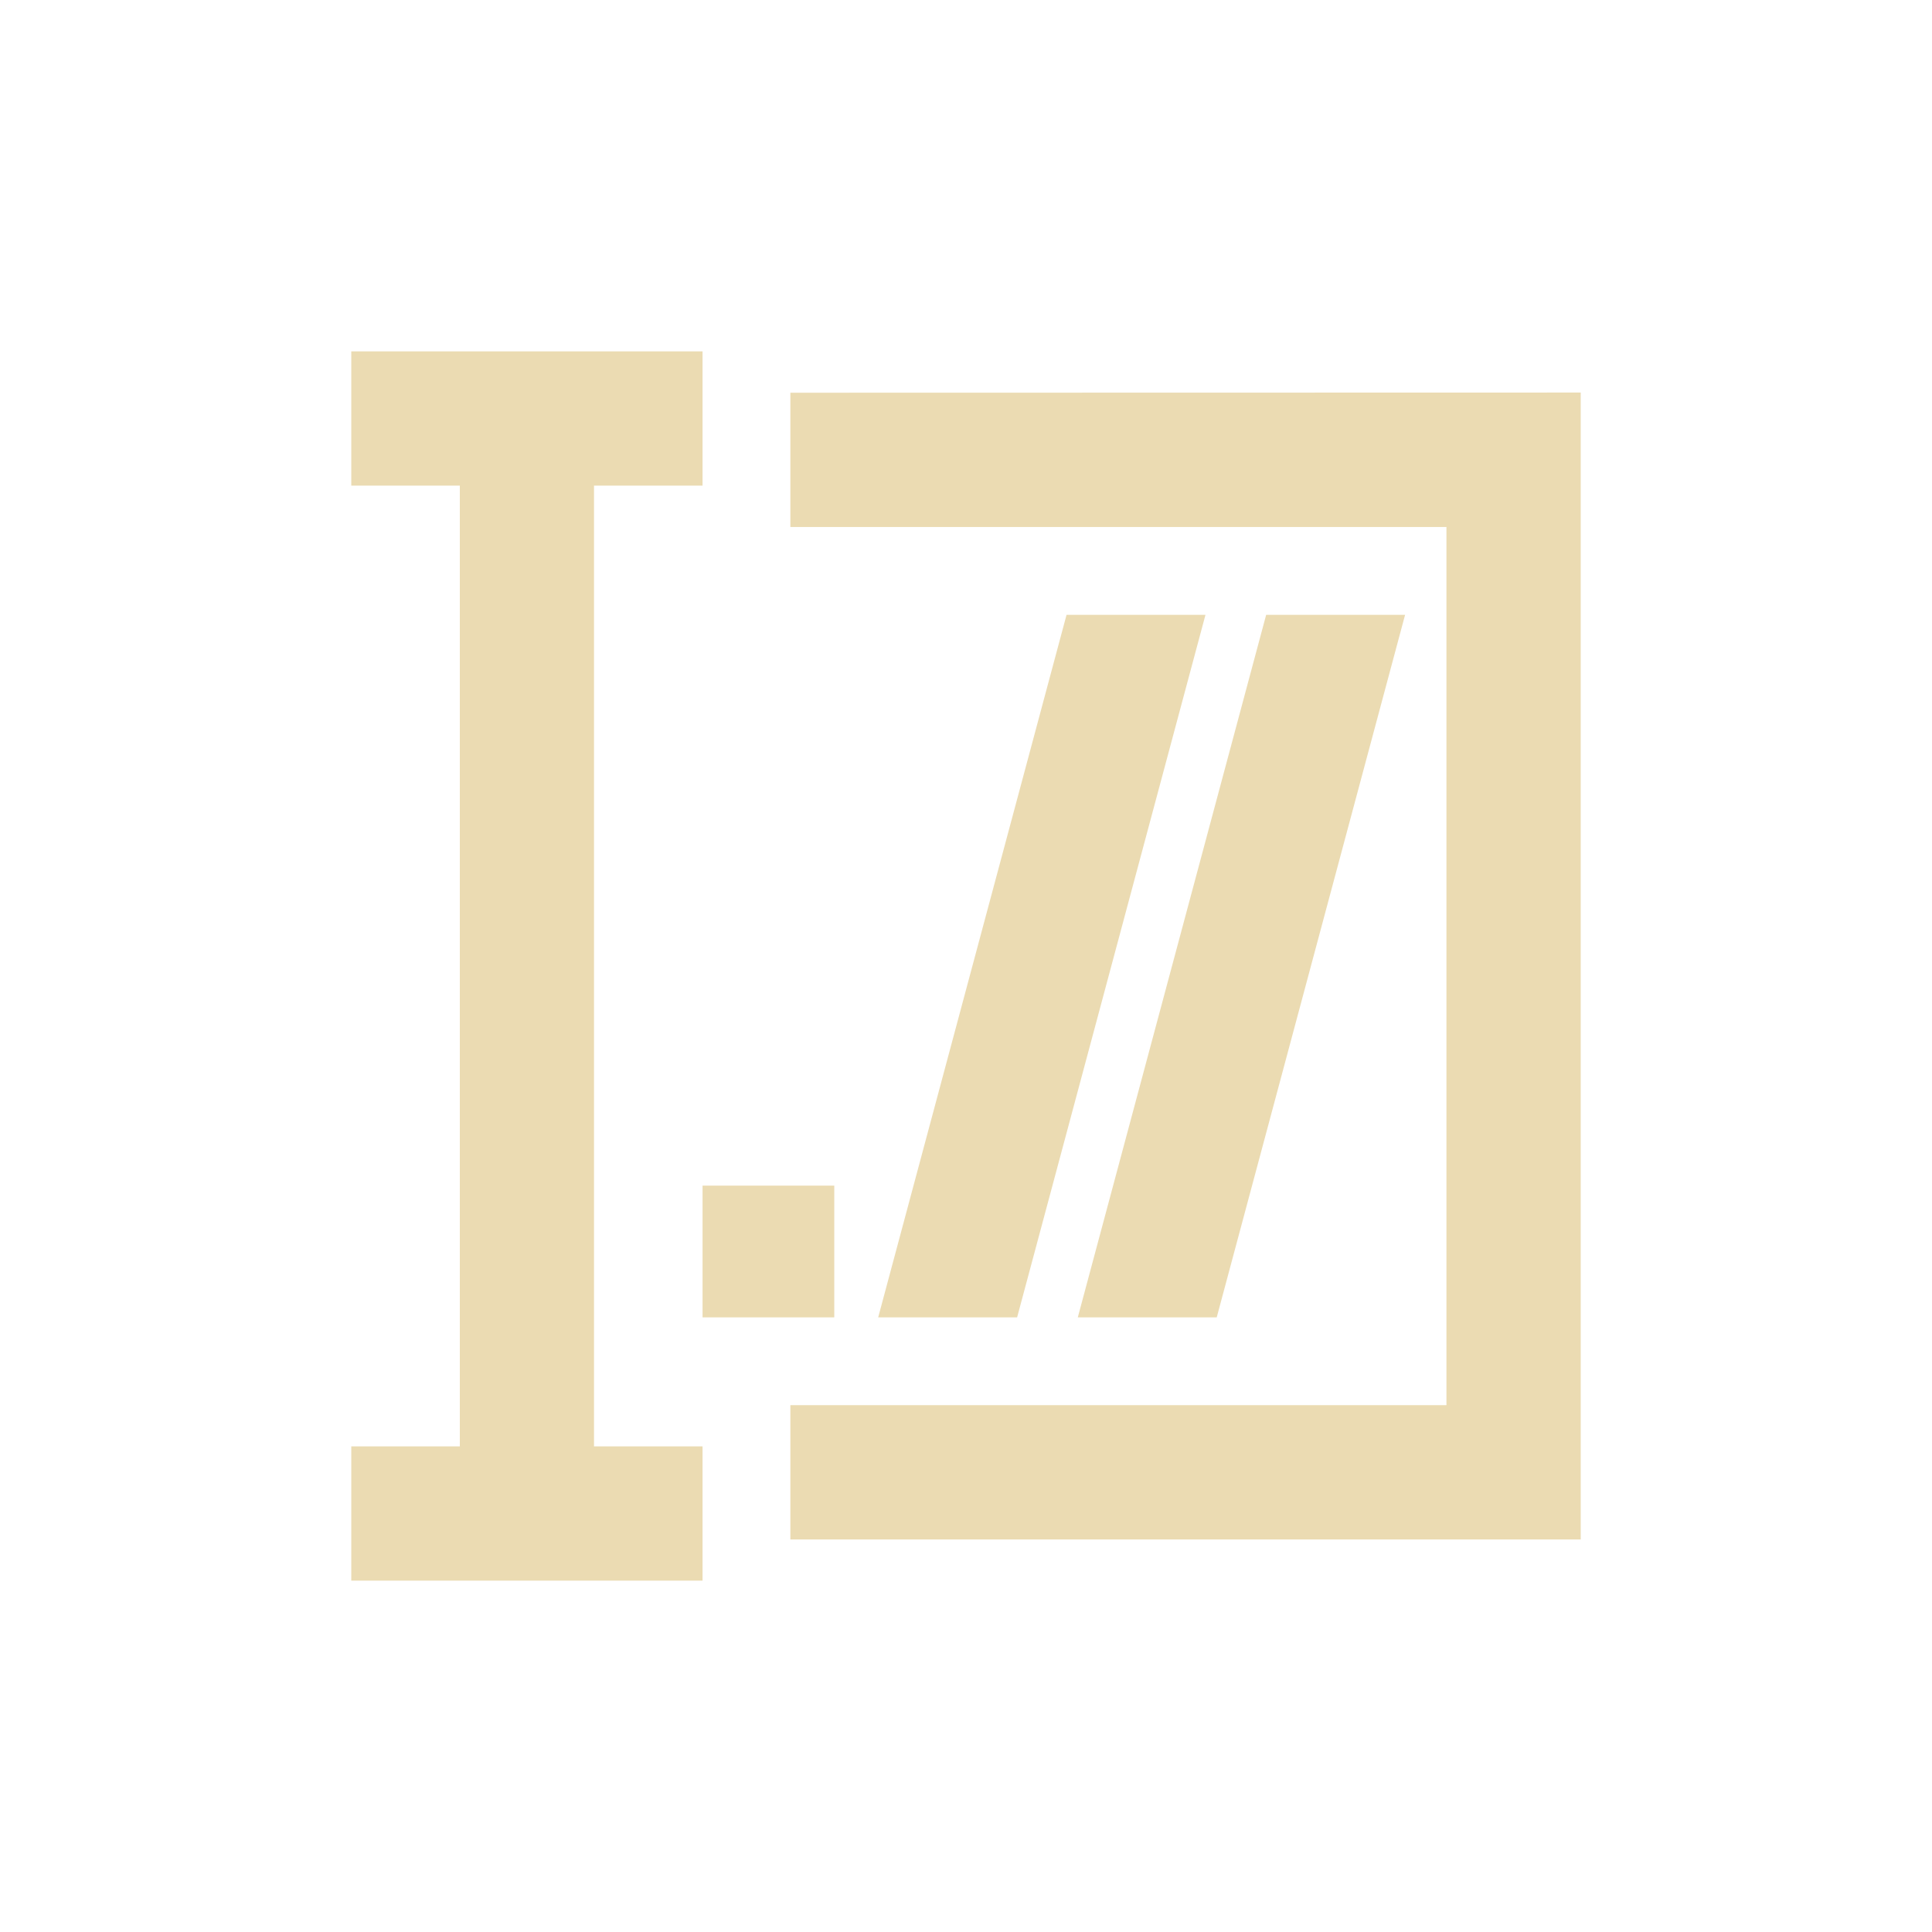<svg width="22" height="22" version="1.1" viewBox="0 0 22 22" xmlns="http://www.w3.org/2000/svg">
  <defs>
    <style id="current-color-scheme" type="text/css">.ColorScheme-Text { color:#ebdbb2; } .ColorScheme-Highlight { color:#458588; }</style>
  </defs>
  <path class="ColorScheme-Text" d="m4 4.001v1.529h1.236v10.94h-1.236v1.529h4v-1.529h-1.236v-10.94h1.236v-1.529zm5 0.471v1.529h7.471v10h-7.471v1.529h9v-13.06zm3.145 2.529-2.145 8h1.582l2.145-8zm2.273 0-2.145 8h1.582l2.145-8zm-6.418 6.5v1.5h1.5v-1.5z" fill="currentColor"/>
</svg>
